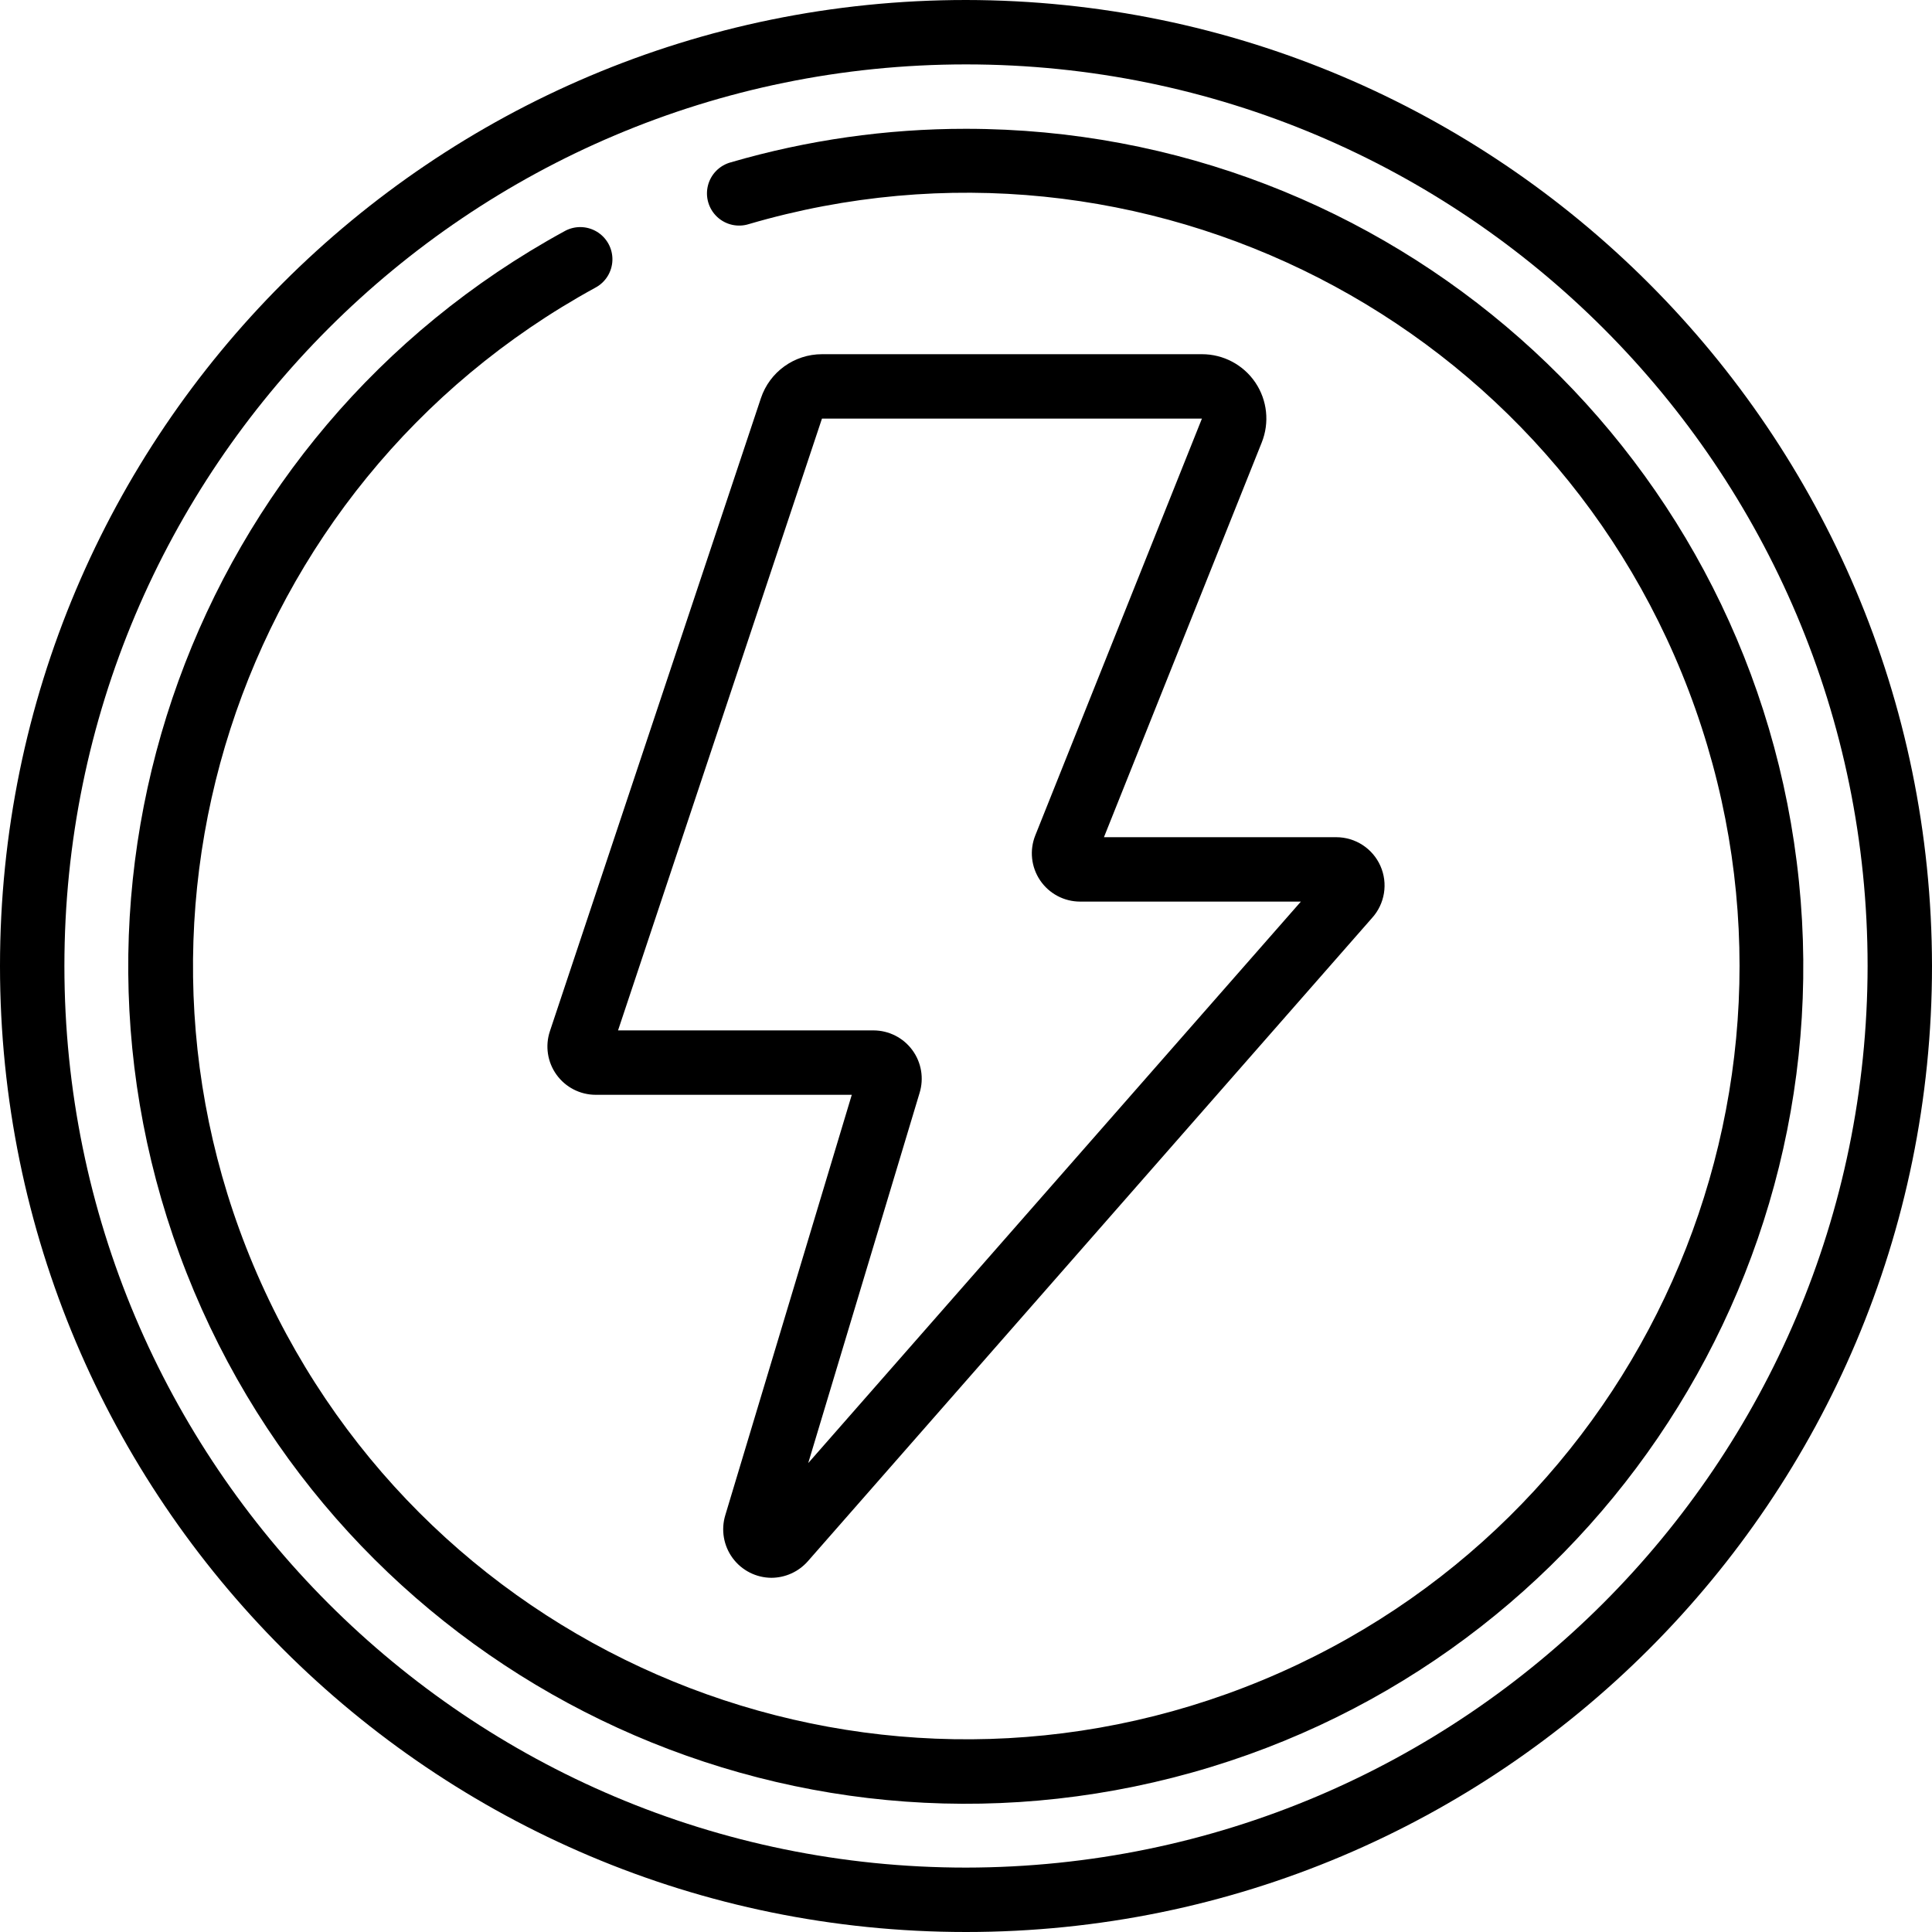 <svg xmlns="http://www.w3.org/2000/svg" height="512" viewBox="0 0 60 60" width="512"><g id="Page-1" fill="none" fill-rule="evenodd"><g id="027---Flash" fill="rgb(0,0,0)" fill-rule="nonzero"><path id="Shape" d="m30 0c-16.569 0-30 13.431-30 30s13.431 30 30 30 30-13.431 30-30c-.019-16.561-13.439-29.981-30-30zm0 58c-15.464 0-28-12.536-28-28s12.536-28 28-28 28 12.536 28 28c-.018 15.457-12.543 27.982-28 28z"></path><path id="Shape" d="m30 4c-2.47-.001-4.928.349-7.3 1.04-.351.093-.625.369-.714.721s.02.725.285.974.644.334.99.223c12.243-3.585 25.152 3.031 29.392 15.062 4.24 12.032-1.669 25.278-13.454 30.162-11.785 4.883-25.332-.302-30.844-11.807-5.512-11.505-1.065-25.311 10.125-31.436.322-.167.528-.495.539-.857.011-.362-.175-.702-.486-.888-.311-.186-.698-.189-1.012-.008-11.503 6.287-16.529 20.151-11.726 32.348 4.802 12.197 17.931 18.914 30.632 15.672s21.004-15.431 19.372-28.437-12.689-22.765-25.797-22.769z"></path><path id="Shape" d="m38.985 11.878c-.372-.549-.992-.878-1.655-.878h-11.8c-.862-.001-1.628.55-1.9 1.368l-6.552 19.656c-.153.457-.077.961.205 1.352.282.392.735.624 1.217.624h7.953l-3.927 13.051c-.14.456-.056.951.226 1.335.282.384.73.612 1.206.614.429-.002.837-.186 1.123-.506l17.528-19.985c.399-.439.502-1.073.262-1.615-.24-.543-.777-.893-1.371-.894h-7.216l4.9-12.257c.247-.616.173-1.315-.199-1.865zm-6.832 14.063c-.186.462-.13.986.149 1.399.279.413.745.66 1.243.66h6.855l-15.3 17.438 3.457-11.491c.142-.455.059-.951-.223-1.335-.282-.384-.73-.611-1.207-.612h-7.933l6.333-19h11.8z"></path></g></g></svg>
